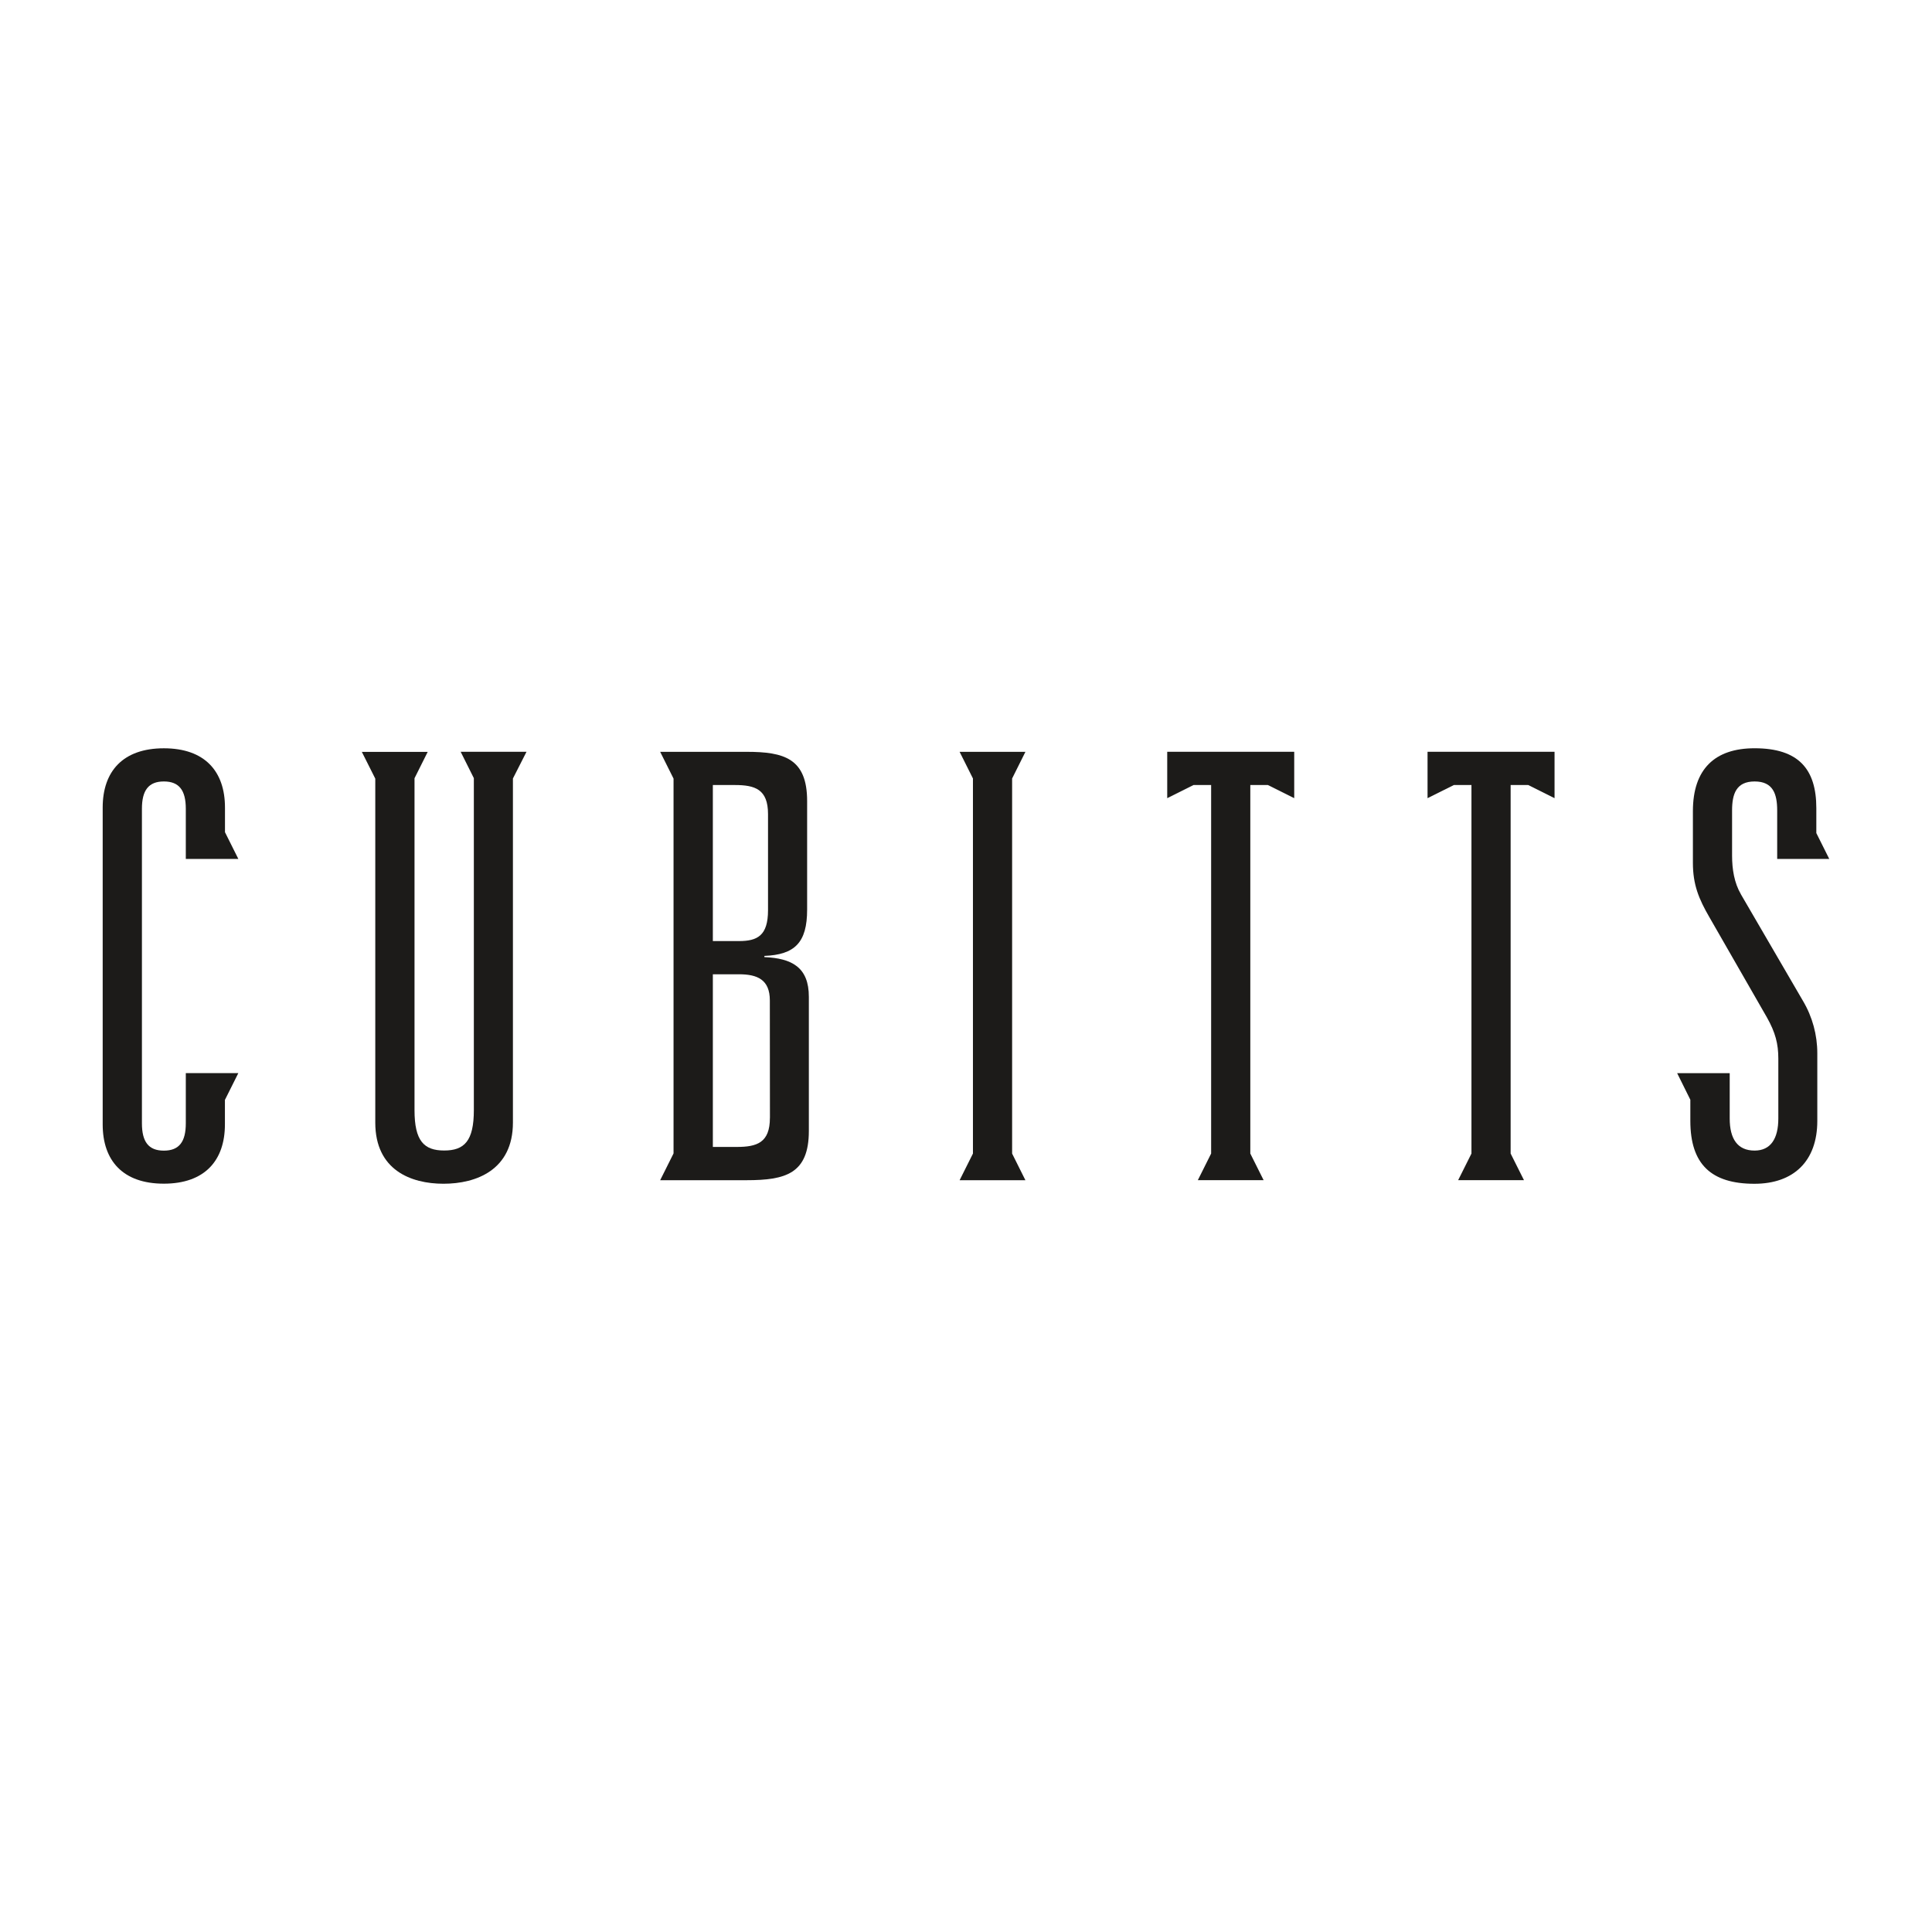 <?xml version="1.0" encoding="UTF-8"?>
<svg id="_レイヤー_1" data-name="レイヤー 1" xmlns="http://www.w3.org/2000/svg" viewBox="0 0 595.28 595.28">
  <defs>
    <style>
      .cls-1 {
        fill: #1c1b19;
      }
    </style>
  </defs>
  <polygon class="cls-1" points="311.85 239.87 315.95 231.65 295.67 231.65 299.78 239.86 299.78 355.43 295.67 363.65 315.95 363.65 311.85 355.44 311.85 239.87"/>
  <polygon class="cls-1" points="359.64 231.64 359.64 245.93 367.74 241.88 373.17 241.88 373.17 355.42 369.07 363.63 389.34 363.63 385.24 355.43 385.24 241.88 390.66 241.88 398.77 245.93 398.77 231.64 359.64 231.64"/>
  <polygon class="cls-1" points="439.85 231.64 439.85 245.93 447.96 241.88 453.38 241.88 453.38 355.43 449.28 363.63 469.56 363.63 465.45 355.42 465.45 241.88 470.88 241.88 478.98 245.93 478.98 231.64 439.85 231.64"/>
  <path class="cls-1" d="M162.23,231.64h-20.29l4.06,8.12v102.29c0,9.51-2.93,12.44-9.14,12.44s-9.14-2.93-9.14-12.44v-102.26l4.06-8.12h-20.29l4.14,8.24v105.98c0,14.62,10.97,18.84,21.02,18.84s21.39-4.21,21.39-18.84v-106.02l4.19-8.24Z"/>
  <path class="cls-1" d="M57.25,330.64v15.47c0,5.67-2.03,8.42-6.76,8.42s-6.76-2.74-6.76-8.42v-96.92c0-5.66,2.03-8.41,6.76-8.41s6.76,2.75,6.76,8.41v15.47h16.19l-4.12-8.25v-7.59c0-11.15-6.21-18.26-18.83-18.26s-18.85,7.11-18.85,18.26v97.63c0,11.15,6.21,18.26,18.83,18.26s18.83-7.14,18.83-18.26v-7.55l4.13-8.25h-16.17Z"/>
  <path class="cls-1" d="M536.39,275.51c-2.03-3.48-2.71-7.68-2.71-11.88v-13.9c0-5.11,1.28-8.95,6.95-8.95s6.95,3.84,6.95,8.95v14.93h16.05l-3.99-7.98v-7.67c0-12.06-5.49-18.46-19.02-18.46-12.25,0-19.01,6.4-19.01,19.38v15.91c0,6.76,1.83,11.16,5.12,16.83l17.73,30.89c2.56,4.57,3.47,8.04,3.47,12.61v18.46c0,6.22-2.37,9.88-7.31,9.88-5.3,0-7.67-3.66-7.67-9.88v-13.97h-16.19l4.06,8.19v6.51c0,13.34,6.4,19.38,19.74,19.38,12.06,0,19.38-6.95,19.38-19.38v-20.83c0-5.66-1.51-11.22-4.39-16.09l-19.16-32.91Z"/>
  <path class="cls-1" d="M237.22,344.43c0,7.68-4.02,8.96-10.24,8.96h-7.34v-53.2h8.05c5.67,0,9.51,1.65,9.51,8.06l.03,36.19ZM219.64,241.88h6.76c6.21,0,10.24,1.28,10.24,8.95v29.62c0,7.86-3.29,9.51-8.96,9.51h-8.04v-48.08ZM235.52,294.89v-.36c9.33-.37,13.17-4.06,13.17-14.26v-33.45c0-13.16-7.13-15.17-18.65-15.17h-26.63l4.12,8.25v115.49l-4.12,8.25h26.61c12.07,0,19.2-2.03,19.2-15.18v-41.31c.02-9.14-5.28-11.89-13.69-12.25Z"/>
</svg>